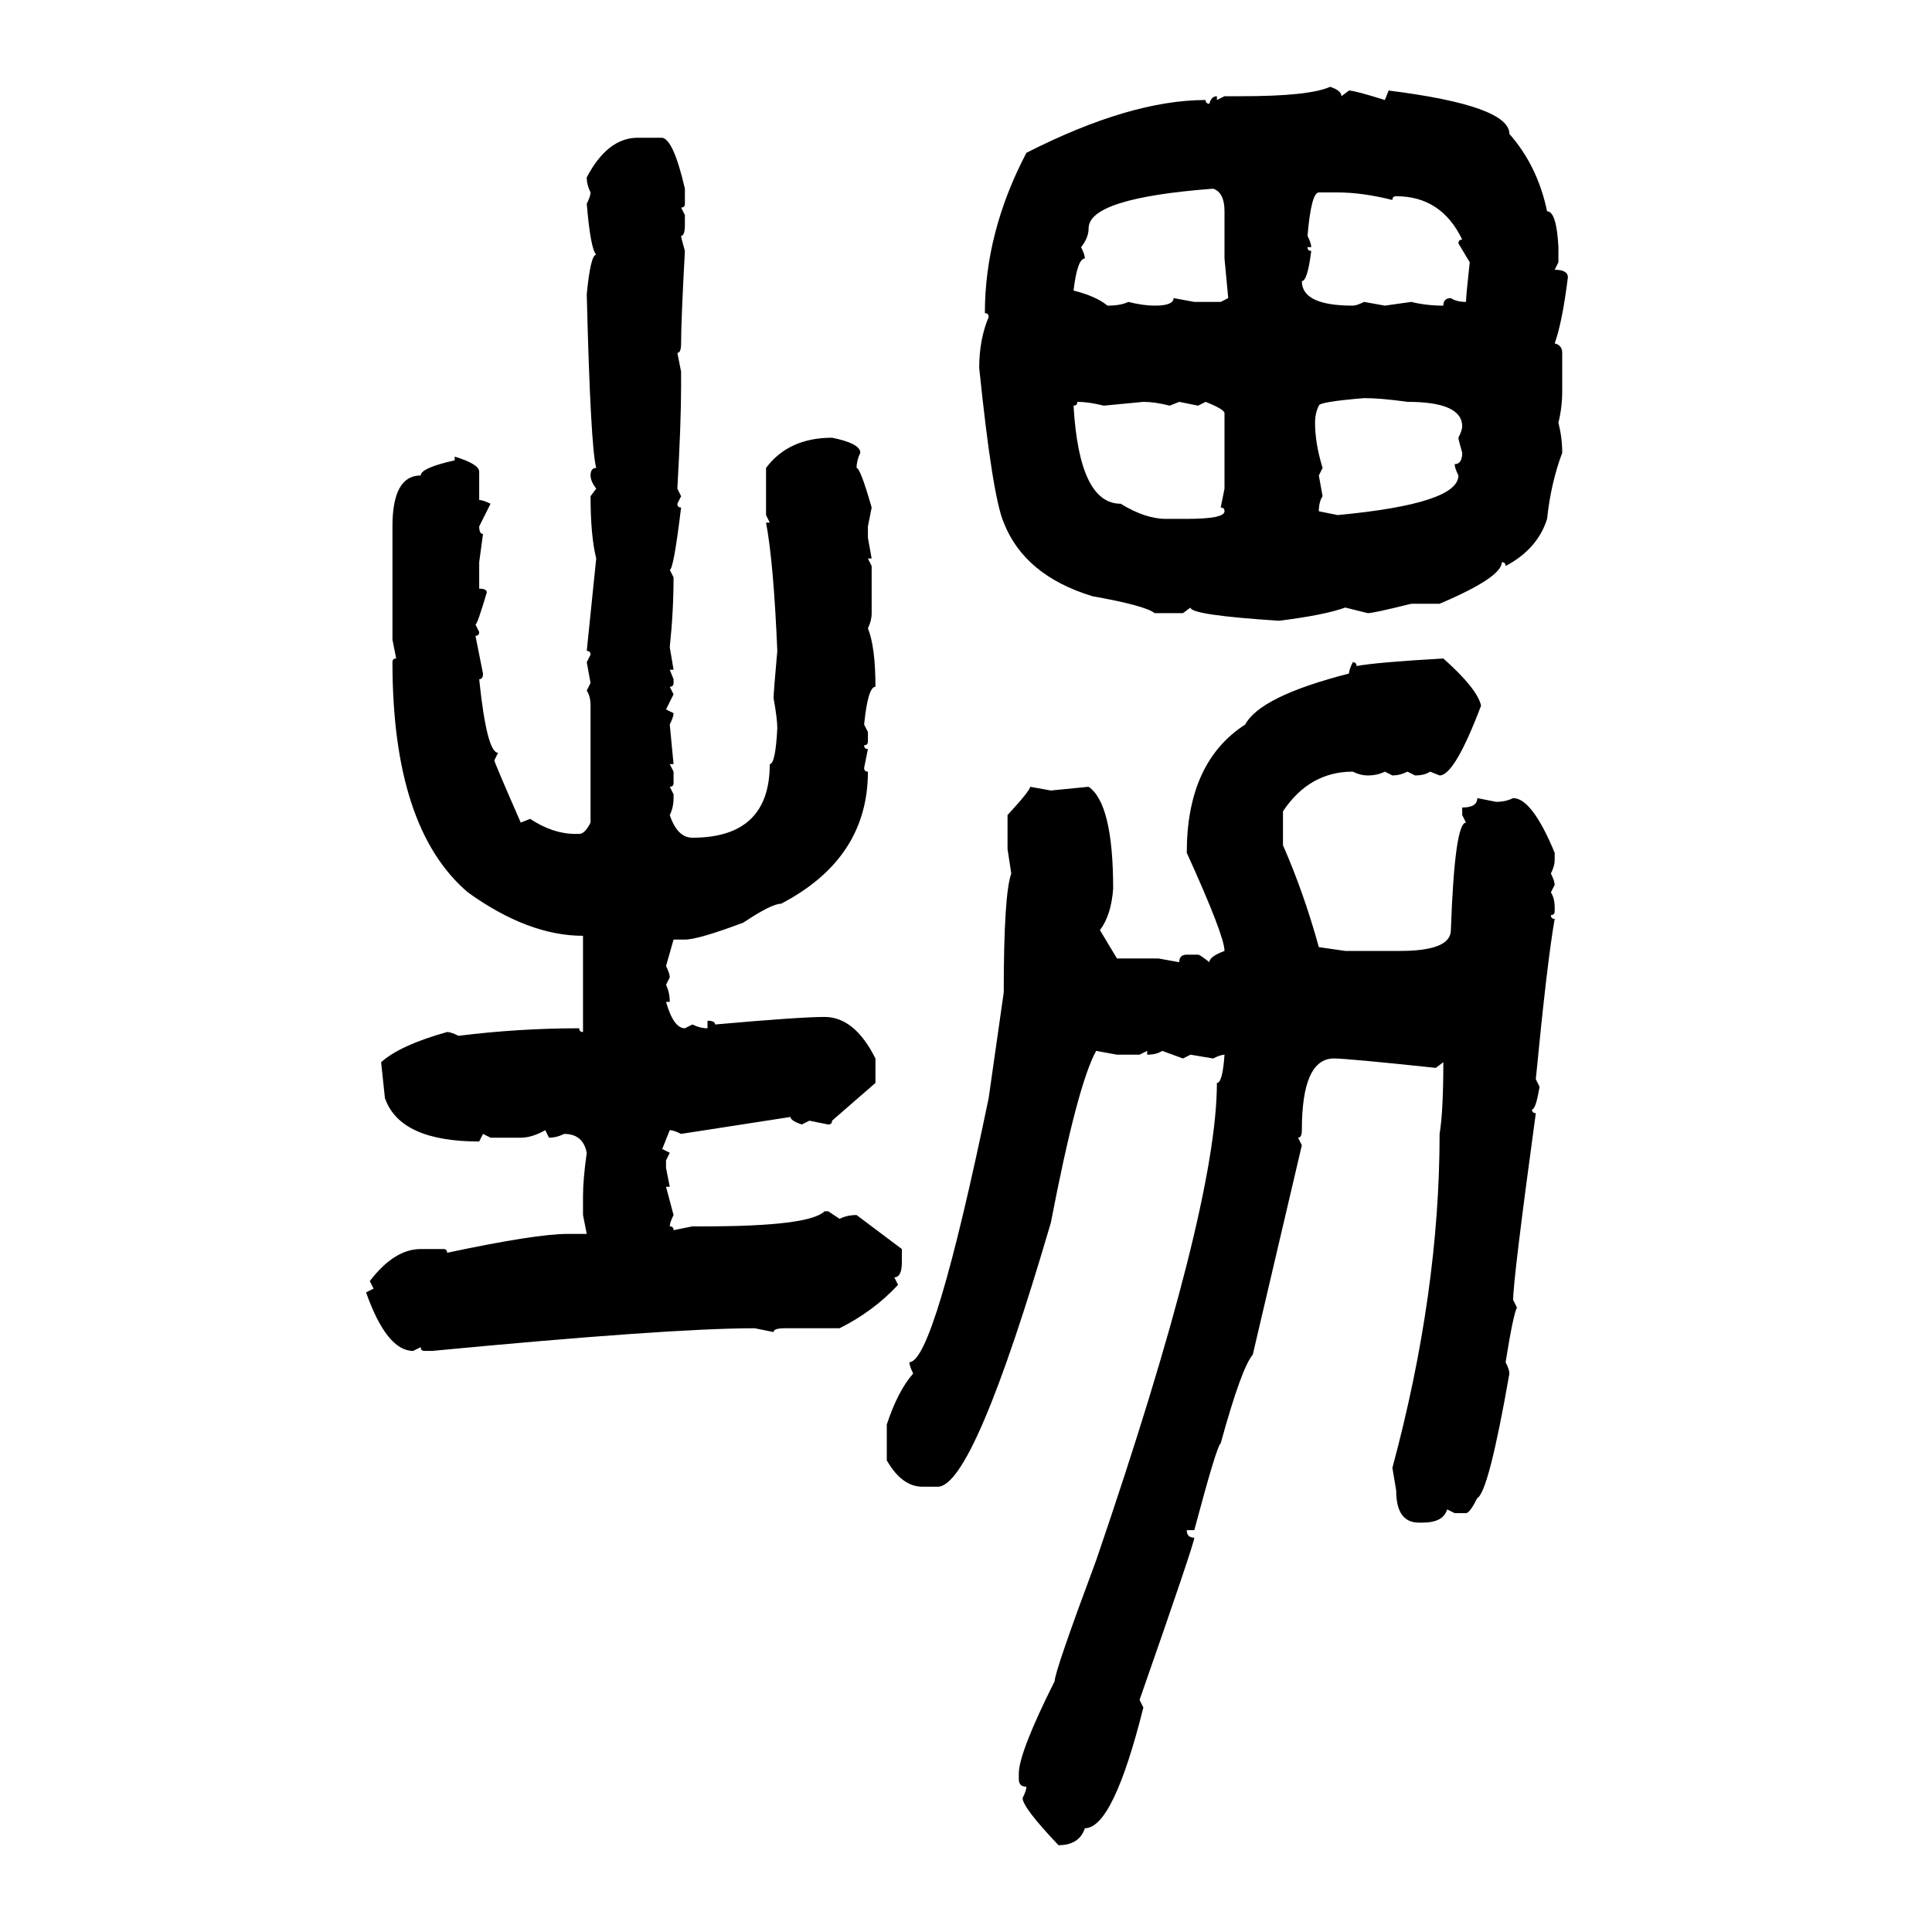 <svg xmlns="http://www.w3.org/2000/svg" xmlns:xlink="http://www.w3.org/1999/xlink" width="300" height="300"><path d="M206.54 13.48L206.54 13.48Q208.30 14.06 208.30 14.94L208.30 14.94L209.47 14.06Q210.35 14.06 215.04 15.53L215.04 15.53L215.63 14.06Q234.38 16.41 234.38 20.80L234.38 20.80Q238.77 25.78 240.23 32.81L240.23 32.81Q241.70 32.81 241.99 38.38L241.99 38.38L241.99 40.72L241.41 41.89Q243.46 41.89 243.46 43.07L243.46 43.07Q242.58 50.10 241.41 53.32L241.41 53.32Q242.58 53.61 242.58 54.79L242.58 54.79L242.58 60.64Q242.58 63.28 241.99 65.63L241.99 65.63Q242.58 67.97 242.58 70.31L242.58 70.31Q240.82 75 240.23 80.57L240.23 80.57Q238.77 85.25 233.79 87.89L233.79 87.89Q233.79 87.30 233.20 87.30L233.20 87.30Q233.20 89.65 223.54 93.75L223.54 93.75L219.14 93.75Q213.28 95.21 212.40 95.21L212.40 95.21L208.89 94.34Q205.66 95.51 198.63 96.39L198.63 96.39Q184.86 95.51 184.86 94.34L184.86 94.34L183.69 95.21L179.30 95.21Q177.83 94.04 169.63 92.58L169.63 92.58Q159.08 89.36 155.86 81.15L155.86 81.15Q154.10 77.05 152.05 57.13L152.05 57.13Q152.05 52.73 153.52 49.22L153.52 49.22Q153.52 48.63 152.93 48.63L152.93 48.63Q152.93 36.04 159.38 23.73L159.38 23.73Q175.49 15.53 187.21 15.53L187.21 15.53Q187.21 16.11 187.79 16.11L187.79 16.11Q188.09 14.94 188.96 14.94L188.96 14.94L188.96 15.53L190.14 14.94L192.77 14.94Q203.32 14.94 206.54 13.48ZM99.02 21.39L102.83 21.39Q104.59 21.68 106.35 29.30L106.35 29.30L106.35 31.64Q106.35 32.23 105.76 32.23L105.76 32.23L106.35 33.40L106.35 34.86Q106.35 36.62 105.76 36.62L105.76 36.62Q105.76 36.91 106.35 38.96L106.35 38.96Q105.76 49.80 105.76 53.32L105.76 53.32Q105.76 54.79 105.18 54.79L105.18 54.79L105.76 57.71L105.76 60.06Q105.76 65.63 105.18 75.88L105.18 75.88L105.76 77.05L105.18 78.22Q105.18 78.81 105.76 78.81L105.76 78.81Q104.59 88.48 104.00 88.48L104.00 88.48L104.59 89.65Q104.59 94.92 104.00 100.49L104.00 100.49L104.59 104.00L104.00 104.00L104.59 105.47L104.59 106.05Q104.59 106.64 104.00 106.64L104.00 106.64L104.59 107.81L103.42 110.16L104.59 110.74Q104.59 111.33 104.00 112.50L104.00 112.50L104.59 118.65L104.00 118.65L104.59 119.82L104.59 121.58Q104.59 122.17 104.00 122.17L104.00 122.17L104.59 123.34L104.59 123.93Q104.59 125.39 104.00 126.56L104.00 126.56Q105.18 130.08 107.52 130.08L107.52 130.08Q119.53 130.08 119.53 118.65L119.53 118.65Q120.41 118.65 120.70 113.09L120.70 113.09Q120.70 111.62 120.12 108.40L120.12 108.40Q120.12 107.52 120.70 101.07L120.70 101.07Q120.12 87.30 118.95 81.15L118.95 81.15L119.53 81.15L118.95 79.98L118.95 72.66Q122.46 67.97 129.20 67.97L129.20 67.97Q133.59 68.85 133.59 70.31L133.59 70.31Q133.01 71.48 133.01 72.66L133.01 72.66Q133.59 72.66 135.35 78.81L135.35 78.81L134.77 81.74L134.77 83.50L135.35 86.72L134.77 86.72L135.35 87.89L135.35 95.21Q135.35 96.39 134.77 97.56L134.77 97.56Q135.94 100.49 135.94 106.64L135.94 106.64Q134.77 106.64 134.18 112.50L134.18 112.50L134.77 113.67L134.77 115.14Q134.77 115.72 134.18 115.72L134.18 115.72Q134.18 116.31 134.77 116.31L134.77 116.31L134.18 119.24Q134.18 119.82 134.77 119.82L134.77 119.82Q134.77 133.30 121.29 140.33L121.29 140.33Q119.82 140.33 115.43 143.26L115.43 143.26Q108.40 145.90 106.35 145.90L106.35 145.90L104.59 145.90L103.42 150Q104.00 151.17 104.00 151.76L104.00 151.76L103.42 152.93Q104.00 154.10 104.00 155.57L104.00 155.57L103.42 155.57Q104.59 159.67 106.35 159.67L106.35 159.67L107.52 159.08Q108.69 159.67 109.86 159.67L109.86 159.67L109.86 158.50Q111.04 158.50 111.04 159.08L111.04 159.08Q124.22 157.91 128.03 157.91L128.03 157.91Q132.71 157.91 135.94 164.36L135.94 164.36L135.94 168.16L129.20 174.02Q129.20 174.61 128.61 174.61L128.61 174.61L125.68 174.02L124.51 174.61Q122.75 174.02 122.75 173.44L122.75 173.44L105.76 176.07Q104.59 175.49 104.00 175.49L104.00 175.49L102.83 178.42L104.00 179.00L103.42 180.18L103.42 181.35L104.00 184.28L103.42 184.28L104.59 188.67Q104.00 189.84 104.00 190.43L104.00 190.43Q104.59 190.43 104.59 191.02L104.59 191.02L107.52 190.43L109.28 190.43Q125.68 190.43 128.03 188.09L128.03 188.09L128.61 188.09L130.37 189.26Q131.54 188.67 133.01 188.67L133.01 188.67L140.04 193.95L140.04 196.00Q140.04 198.34 138.87 198.34L138.87 198.34L139.45 199.51Q135.64 203.61 130.37 206.25L130.37 206.25L121.88 206.25Q120.12 206.25 120.12 206.84L120.12 206.84L117.19 206.25Q104.00 206.25 67.09 209.77L67.09 209.77L65.92 209.77Q65.33 209.77 65.33 209.18L65.33 209.18L64.16 209.77Q60.06 209.77 56.84 200.68L56.84 200.68L58.01 200.10L57.42 198.93Q61.23 193.95 65.33 193.95L65.33 193.95L68.85 193.95Q69.43 193.95 69.43 194.53L69.43 194.53Q83.20 191.60 88.18 191.60L88.18 191.60L91.11 191.60L90.53 188.67L90.53 185.74Q90.53 183.11 91.11 179.00L91.11 179.00Q90.53 176.07 87.60 176.07L87.60 176.07Q86.43 176.66 85.25 176.66L85.25 176.66L84.67 175.49Q82.62 176.66 80.86 176.66L80.86 176.66L76.17 176.66L75 176.07L74.41 177.25Q62.11 177.25 59.77 170.51L59.77 170.51L59.18 164.94Q62.11 162.30 69.43 160.25L69.43 160.25Q70.02 160.25 71.19 160.84L71.19 160.84Q80.57 159.67 89.94 159.67L89.94 159.67Q89.94 160.25 90.53 160.25L90.53 160.25L90.53 145.31Q82.03 145.31 72.66 138.57L72.66 138.57Q60.94 128.61 60.94 102.83L60.94 102.83Q60.94 102.25 61.52 102.25L61.52 102.25L60.94 99.32L60.94 81.74Q60.94 73.83 65.33 73.83L65.33 73.83Q65.33 72.66 70.61 71.48L70.61 71.48L70.61 70.90Q74.41 72.07 74.41 73.24L74.41 73.24L74.41 77.64Q75 77.64 76.17 78.22L76.17 78.22L74.41 81.74Q74.41 82.91 75 82.91L75 82.91L74.41 87.30L74.41 91.41Q75.59 91.41 75.59 91.99L75.59 91.99Q74.12 96.97 73.83 96.97L73.83 96.97L74.41 98.14Q74.41 98.73 73.83 98.73L73.83 98.73L75 104.59Q75 105.47 74.41 105.47L74.41 105.47Q75.59 116.89 77.34 116.89L77.34 116.89L76.76 118.07Q76.76 118.36 80.86 127.73L80.86 127.73L82.32 127.15Q85.84 129.49 89.36 129.49L89.36 129.49L89.94 129.49Q90.82 129.49 91.70 127.73L91.70 127.73L91.70 109.57Q91.70 108.11 91.11 107.23L91.11 107.23L91.70 106.05L91.11 102.83L91.70 101.66Q91.70 101.07 91.11 101.07L91.11 101.07L92.58 86.72Q91.70 83.20 91.70 77.05L91.70 77.05L92.58 75.88Q91.70 74.71 91.70 73.83L91.70 73.83Q91.70 72.66 92.58 72.66L92.58 72.66Q91.70 69.43 91.11 45.70L91.11 45.70Q91.70 39.55 92.58 39.55L92.58 39.55Q91.70 38.67 91.11 31.64L91.11 31.64Q91.70 30.47 91.70 29.88L91.70 29.88Q91.11 28.71 91.11 27.54L91.11 27.54Q94.34 21.39 99.02 21.39L99.02 21.39ZM167.87 38.38L167.87 38.38Q168.46 39.55 168.46 40.14L168.46 40.14Q167.29 40.14 166.70 45.12L166.70 45.12Q170.21 46.00 171.97 47.46L171.97 47.46Q174.02 47.46 175.20 46.88L175.20 46.88Q177.54 47.46 179.30 47.46L179.30 47.46Q182.23 47.46 182.23 46.29L182.23 46.29L185.45 46.88L189.55 46.88L190.72 46.29L190.14 40.14L190.14 32.81Q190.14 29.88 188.38 29.30L188.38 29.30Q169.04 30.76 169.04 35.45L169.04 35.45Q169.04 36.91 167.87 38.38ZM203.03 36.62L203.03 36.62Q203.61 37.79 203.61 38.38L203.61 38.38L203.03 38.38Q203.03 38.96 203.61 38.96L203.61 38.96Q203.03 43.65 202.15 43.65L202.15 43.65Q202.15 47.46 210.06 47.46L210.06 47.46Q210.64 47.46 211.82 46.88L211.82 46.88L215.04 47.46L219.14 46.88Q221.48 47.46 224.12 47.46L224.12 47.46Q224.12 46.29 225.29 46.29L225.29 46.29Q226.17 46.88 227.64 46.88L227.64 46.88Q227.64 46.00 228.22 40.72L228.22 40.72L226.46 37.79Q226.46 37.21 227.05 37.21L227.05 37.21Q223.83 30.47 216.80 30.47L216.80 30.47Q216.21 30.47 216.21 31.05L216.21 31.05Q211.52 29.88 207.71 29.88L207.71 29.88L204.79 29.88Q203.61 29.88 203.03 36.62ZM204.79 62.99L204.79 62.99Q204.20 64.16 204.20 65.63L204.20 65.63Q204.20 68.85 205.37 72.66L205.37 72.66L204.79 73.83L205.37 77.05Q204.79 77.93 204.79 79.39L204.79 79.39L207.71 79.98Q226.46 78.22 226.46 73.83L226.46 73.83Q225.88 72.66 225.88 72.07L225.88 72.07Q227.05 72.07 227.05 70.31L227.05 70.31Q226.46 68.26 226.46 67.97L226.46 67.97Q227.05 66.80 227.05 66.21L227.05 66.21Q227.05 62.40 218.55 62.40L218.55 62.40Q214.45 61.82 211.82 61.82L211.82 61.82Q204.79 62.40 204.79 62.99ZM167.29 62.40L167.29 62.40Q167.29 62.99 166.70 62.99L166.70 62.99Q167.58 78.22 174.02 78.22L174.02 78.22Q177.83 80.57 181.05 80.57L181.05 80.57L184.28 80.57Q190.14 80.57 190.14 79.39L190.14 79.39Q190.14 78.81 189.55 78.81L189.55 78.81L190.14 75.88L190.14 64.16Q190.14 63.57 187.21 62.40L187.21 62.40L186.04 62.99L183.11 62.40L181.64 62.99Q179.30 62.40 177.54 62.40L177.54 62.40L171.39 62.99Q169.04 62.40 167.29 62.40ZM224.12 102.25L224.12 102.25Q229.39 106.93 229.98 109.57L229.98 109.57Q225.88 120.41 223.54 120.41L223.54 120.41L222.07 119.82Q221.19 120.41 219.73 120.41L219.73 120.41L218.55 119.82Q217.38 120.41 216.21 120.41L216.21 120.41L215.04 119.82Q213.87 120.41 212.40 120.41L212.40 120.41Q211.23 120.41 210.06 119.82L210.06 119.82Q203.32 119.82 199.22 125.98L199.22 125.98L199.22 131.25Q202.44 138.57 204.79 147.07L204.79 147.07L208.89 147.66L217.38 147.66Q225.29 147.66 225.29 144.43L225.29 144.43Q225.88 127.73 227.64 127.73L227.64 127.73L227.05 126.56L227.05 125.39Q229.39 125.39 229.39 123.93L229.39 123.93L232.32 124.51Q233.79 124.51 234.96 123.93L234.96 123.93Q237.89 123.93 241.41 132.42L241.41 132.42L241.41 133.59Q241.41 134.47 240.82 135.64L240.82 135.64Q241.41 136.82 241.41 137.40L241.41 137.40L240.82 138.57Q241.41 139.45 241.41 140.92L241.41 140.92L241.41 141.50Q241.41 142.09 240.82 142.09L240.82 142.09Q240.82 142.68 241.41 142.68L241.41 142.68Q240.23 149.41 238.48 167.58L238.48 167.58L239.06 168.75Q238.48 172.27 237.89 172.27L237.89 172.27Q237.89 172.85 238.48 172.85L238.48 172.85Q234.96 198.63 234.96 201.86L234.96 201.86L235.55 203.03Q234.96 204.20 233.79 211.52L233.79 211.52Q234.38 212.70 234.38 213.28L234.38 213.28Q231.15 231.74 229.39 232.62L229.39 232.62Q228.22 234.96 227.64 234.96L227.64 234.96L225.88 234.96L224.71 234.38Q224.12 236.43 220.90 236.43L220.90 236.43L220.31 236.43Q216.80 236.43 216.80 231.45L216.80 231.45L216.21 227.93Q223.54 200.68 223.54 176.07L223.54 176.07Q224.12 172.56 224.12 164.94L224.12 164.94L222.95 165.82Q209.18 164.36 207.13 164.36L207.13 164.36Q202.15 164.36 202.15 175.49L202.15 175.49Q202.15 176.66 201.56 176.66L201.56 176.66L202.15 177.83L194.53 210.35Q192.77 212.40 189.55 224.12L189.55 224.12Q188.96 224.41 185.45 237.60L185.45 237.60L184.28 237.60Q184.28 238.77 185.45 238.77L185.45 238.77Q185.45 239.65 176.95 263.96L176.95 263.96L177.54 265.14Q172.85 283.89 168.46 283.89L168.46 283.89Q167.58 286.52 164.36 286.52L164.36 286.52Q158.79 280.66 158.79 279.20L158.79 279.20Q159.38 278.03 159.38 277.44L159.38 277.44Q158.20 277.44 158.20 276.27L158.20 276.27L158.20 275.39Q158.20 272.17 163.77 261.04L163.77 261.04Q163.77 259.57 170.21 242.29L170.21 242.29Q188.96 187.50 188.96 168.16L188.96 168.16Q189.84 168.16 190.14 163.77L190.14 163.77Q189.55 163.77 188.38 164.36L188.38 164.36L184.86 163.77L183.69 164.36L180.47 163.18Q179.59 163.77 178.13 163.77L178.13 163.77L178.13 163.18L176.95 163.77L173.44 163.77L170.21 163.18Q167.29 168.46 163.18 189.84L163.18 189.84Q151.17 230.86 145.61 230.86L145.61 230.86L143.26 230.86Q140.04 230.86 137.70 226.76L137.70 226.76L137.70 221.19Q139.45 215.92 141.80 213.28L141.80 213.28Q141.21 212.11 141.21 211.52L141.21 211.52Q145.02 211.52 153.52 170.51L153.52 170.51L155.86 154.10Q155.86 138.87 157.03 135.64L157.03 135.64L156.45 131.84L156.45 126.56Q159.96 122.75 159.96 122.17L159.96 122.17L163.18 122.75L169.04 122.17Q172.85 124.80 172.85 137.99L172.85 137.99Q172.56 142.09 170.80 144.43L170.80 144.43L173.44 148.83L179.88 148.83L183.11 149.41Q183.11 148.24 184.28 148.24L184.28 148.24L186.04 148.24Q186.33 148.24 187.79 149.41L187.79 149.41Q187.79 148.54 190.14 147.66L190.14 147.66Q190.14 145.31 184.28 132.42L184.28 132.42Q184.28 118.36 193.36 112.50L193.36 112.50Q195.70 108.11 209.47 104.59L209.47 104.59Q209.47 104.00 210.06 102.83L210.06 102.83Q210.64 102.83 210.64 103.42L210.64 103.42Q213.87 102.83 224.12 102.25Z"/></svg>